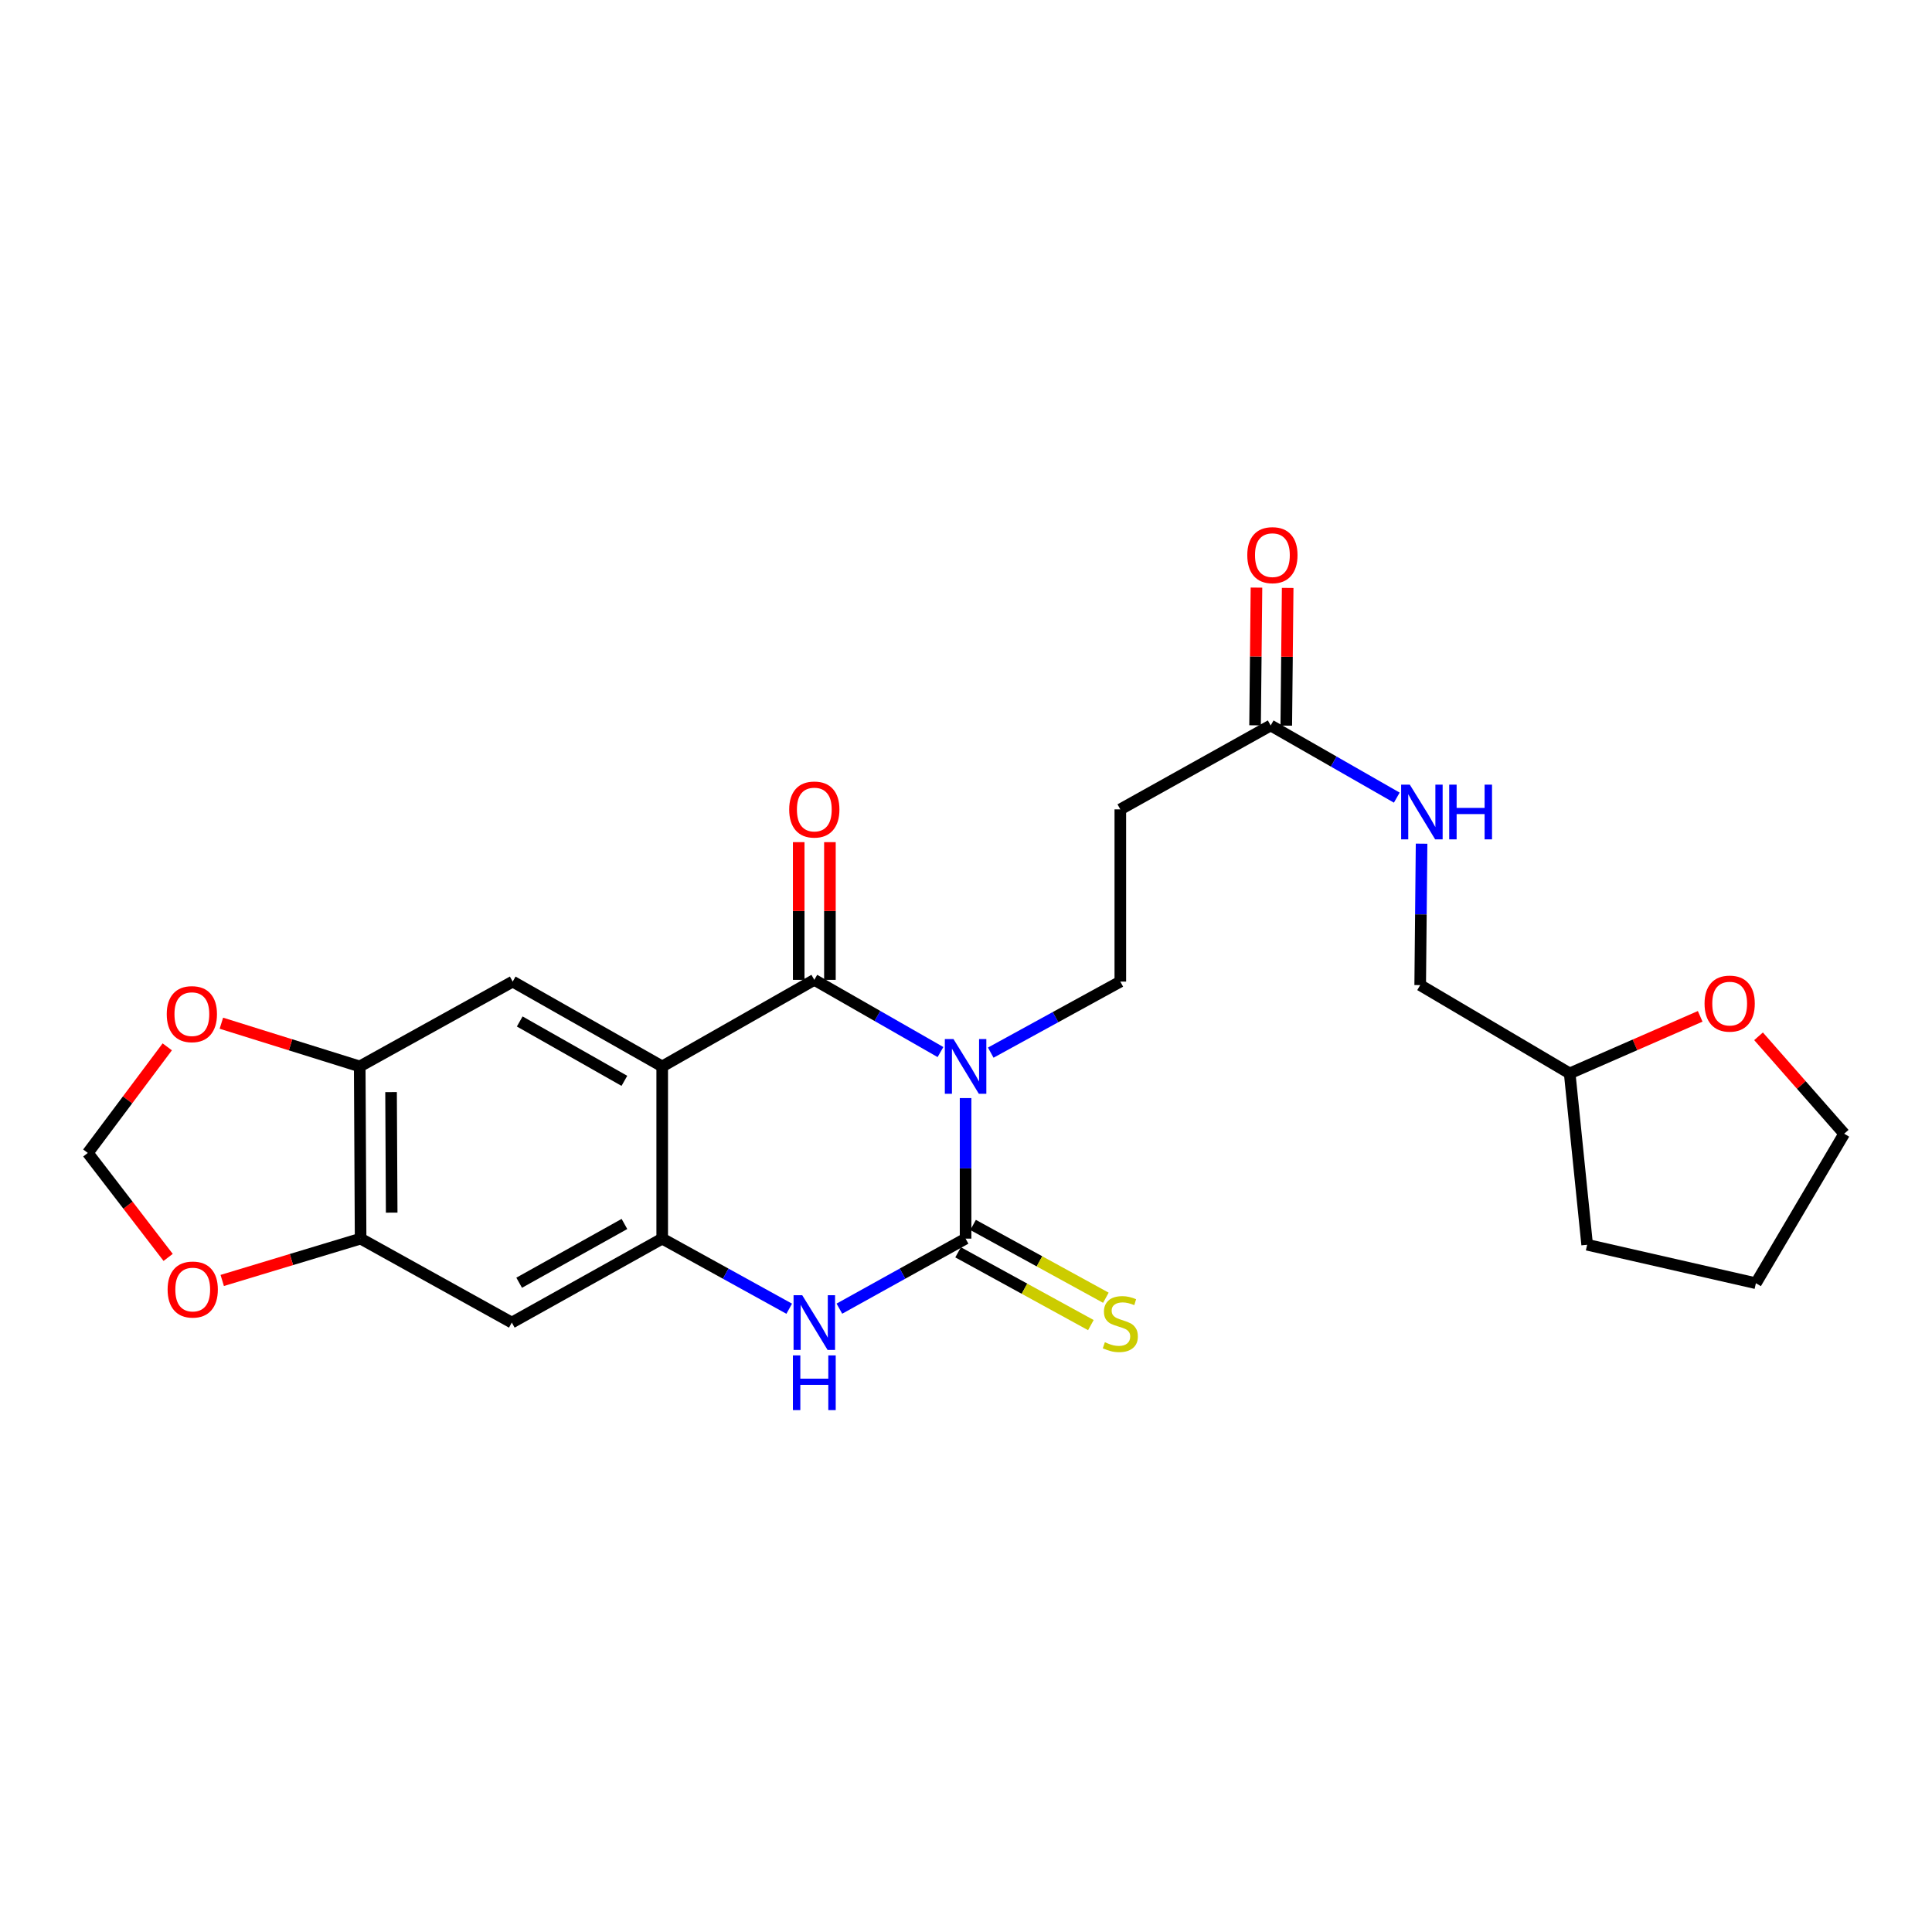 <?xml version='1.0' encoding='iso-8859-1'?>
<svg version='1.1' baseProfile='full'
              xmlns='http://www.w3.org/2000/svg'
                      xmlns:rdkit='http://www.rdkit.org/xml'
                      xmlns:xlink='http://www.w3.org/1999/xlink'
                  xml:space='preserve'
width='1000px' height='1000px' viewBox='0 0 1000 1000'>
<!-- END OF HEADER -->
<rect style='opacity:1.0;fill:#FFFFFF;stroke:none' width='1000' height='1000' x='0' y='0'> </rect>
<path class='bond-0' d='M 486.789,544.545 L 454.138,525.856' style='fill:none;fill-rule:evenodd;stroke:#0000FF;stroke-width:6px;stroke-linecap:butt;stroke-linejoin:miter;stroke-opacity:1' />
<path class='bond-0' d='M 454.138,525.856 L 421.487,507.167' style='fill:none;fill-rule:evenodd;stroke:#000000;stroke-width:6px;stroke-linecap:butt;stroke-linejoin:miter;stroke-opacity:1' />
<path class='bond-1' d='M 499.785,568.371 L 499.785,604.741' style='fill:none;fill-rule:evenodd;stroke:#0000FF;stroke-width:6px;stroke-linecap:butt;stroke-linejoin:miter;stroke-opacity:1' />
<path class='bond-1' d='M 499.785,604.741 L 499.785,641.112' style='fill:none;fill-rule:evenodd;stroke:#000000;stroke-width:6px;stroke-linecap:butt;stroke-linejoin:miter;stroke-opacity:1' />
<path class='bond-6' d='M 512.808,544.843 L 546.342,526.458' style='fill:none;fill-rule:evenodd;stroke:#0000FF;stroke-width:6px;stroke-linecap:butt;stroke-linejoin:miter;stroke-opacity:1' />
<path class='bond-6' d='M 546.342,526.458 L 579.877,508.074' style='fill:none;fill-rule:evenodd;stroke:#000000;stroke-width:6px;stroke-linecap:butt;stroke-linejoin:miter;stroke-opacity:1' />
<path class='bond-2' d='M 421.487,507.167 L 342.76,551.983' style='fill:none;fill-rule:evenodd;stroke:#000000;stroke-width:6px;stroke-linecap:butt;stroke-linejoin:miter;stroke-opacity:1' />
<path class='bond-13' d='M 429.564,507.167 L 429.564,471.53' style='fill:none;fill-rule:evenodd;stroke:#000000;stroke-width:6px;stroke-linecap:butt;stroke-linejoin:miter;stroke-opacity:1' />
<path class='bond-13' d='M 429.564,471.53 L 429.564,435.893' style='fill:none;fill-rule:evenodd;stroke:#FF0000;stroke-width:6px;stroke-linecap:butt;stroke-linejoin:miter;stroke-opacity:1' />
<path class='bond-13' d='M 413.411,507.167 L 413.411,471.53' style='fill:none;fill-rule:evenodd;stroke:#000000;stroke-width:6px;stroke-linecap:butt;stroke-linejoin:miter;stroke-opacity:1' />
<path class='bond-13' d='M 413.411,471.53 L 413.411,435.893' style='fill:none;fill-rule:evenodd;stroke:#FF0000;stroke-width:6px;stroke-linecap:butt;stroke-linejoin:miter;stroke-opacity:1' />
<path class='bond-4' d='M 499.785,641.112 L 467.125,659.236' style='fill:none;fill-rule:evenodd;stroke:#000000;stroke-width:6px;stroke-linecap:butt;stroke-linejoin:miter;stroke-opacity:1' />
<path class='bond-4' d='M 467.125,659.236 L 434.466,677.361' style='fill:none;fill-rule:evenodd;stroke:#0000FF;stroke-width:6px;stroke-linecap:butt;stroke-linejoin:miter;stroke-opacity:1' />
<path class='bond-10' d='M 495.902,648.194 L 530.266,667.033' style='fill:none;fill-rule:evenodd;stroke:#000000;stroke-width:6px;stroke-linecap:butt;stroke-linejoin:miter;stroke-opacity:1' />
<path class='bond-10' d='M 530.266,667.033 L 564.631,685.873' style='fill:none;fill-rule:evenodd;stroke:#CCCC00;stroke-width:6px;stroke-linecap:butt;stroke-linejoin:miter;stroke-opacity:1' />
<path class='bond-10' d='M 503.667,634.03 L 538.031,652.869' style='fill:none;fill-rule:evenodd;stroke:#000000;stroke-width:6px;stroke-linecap:butt;stroke-linejoin:miter;stroke-opacity:1' />
<path class='bond-10' d='M 538.031,652.869 L 572.396,671.709' style='fill:none;fill-rule:evenodd;stroke:#CCCC00;stroke-width:6px;stroke-linecap:butt;stroke-linejoin:miter;stroke-opacity:1' />
<path class='bond-5' d='M 342.76,551.983 L 265.369,508.074' style='fill:none;fill-rule:evenodd;stroke:#000000;stroke-width:6px;stroke-linecap:butt;stroke-linejoin:miter;stroke-opacity:1' />
<path class='bond-5' d='M 323.18,559.446 L 269.006,528.709' style='fill:none;fill-rule:evenodd;stroke:#000000;stroke-width:6px;stroke-linecap:butt;stroke-linejoin:miter;stroke-opacity:1' />
<path class='bond-25' d='M 342.76,551.983 L 342.76,641.112' style='fill:none;fill-rule:evenodd;stroke:#000000;stroke-width:6px;stroke-linecap:butt;stroke-linejoin:miter;stroke-opacity:1' />
<path class='bond-3' d='M 342.76,641.112 L 375.629,659.253' style='fill:none;fill-rule:evenodd;stroke:#000000;stroke-width:6px;stroke-linecap:butt;stroke-linejoin:miter;stroke-opacity:1' />
<path class='bond-3' d='M 375.629,659.253 L 408.499,677.395' style='fill:none;fill-rule:evenodd;stroke:#0000FF;stroke-width:6px;stroke-linecap:butt;stroke-linejoin:miter;stroke-opacity:1' />
<path class='bond-7' d='M 342.76,641.112 L 264.911,684.563' style='fill:none;fill-rule:evenodd;stroke:#000000;stroke-width:6px;stroke-linecap:butt;stroke-linejoin:miter;stroke-opacity:1' />
<path class='bond-7' d='M 323.21,633.525 L 268.716,663.941' style='fill:none;fill-rule:evenodd;stroke:#000000;stroke-width:6px;stroke-linecap:butt;stroke-linejoin:miter;stroke-opacity:1' />
<path class='bond-8' d='M 265.369,508.074 L 186.192,551.983' style='fill:none;fill-rule:evenodd;stroke:#000000;stroke-width:6px;stroke-linecap:butt;stroke-linejoin:miter;stroke-opacity:1' />
<path class='bond-11' d='M 579.877,508.074 L 579.877,418.927' style='fill:none;fill-rule:evenodd;stroke:#000000;stroke-width:6px;stroke-linecap:butt;stroke-linejoin:miter;stroke-opacity:1' />
<path class='bond-9' d='M 264.911,684.563 L 186.65,641.112' style='fill:none;fill-rule:evenodd;stroke:#000000;stroke-width:6px;stroke-linecap:butt;stroke-linejoin:miter;stroke-opacity:1' />
<path class='bond-14' d='M 186.192,551.983 L 150.387,540.796' style='fill:none;fill-rule:evenodd;stroke:#000000;stroke-width:6px;stroke-linecap:butt;stroke-linejoin:miter;stroke-opacity:1' />
<path class='bond-14' d='M 150.387,540.796 L 114.583,529.61' style='fill:none;fill-rule:evenodd;stroke:#FF0000;stroke-width:6px;stroke-linecap:butt;stroke-linejoin:miter;stroke-opacity:1' />
<path class='bond-26' d='M 186.192,551.983 L 186.65,641.112' style='fill:none;fill-rule:evenodd;stroke:#000000;stroke-width:6px;stroke-linecap:butt;stroke-linejoin:miter;stroke-opacity:1' />
<path class='bond-26' d='M 202.413,565.269 L 202.734,627.659' style='fill:none;fill-rule:evenodd;stroke:#000000;stroke-width:6px;stroke-linecap:butt;stroke-linejoin:miter;stroke-opacity:1' />
<path class='bond-15' d='M 186.65,641.112 L 150.837,651.937' style='fill:none;fill-rule:evenodd;stroke:#000000;stroke-width:6px;stroke-linecap:butt;stroke-linejoin:miter;stroke-opacity:1' />
<path class='bond-15' d='M 150.837,651.937 L 115.025,662.763' style='fill:none;fill-rule:evenodd;stroke:#FF0000;stroke-width:6px;stroke-linecap:butt;stroke-linejoin:miter;stroke-opacity:1' />
<path class='bond-12' d='M 579.877,418.927 L 657.698,375.502' style='fill:none;fill-rule:evenodd;stroke:#000000;stroke-width:6px;stroke-linecap:butt;stroke-linejoin:miter;stroke-opacity:1' />
<path class='bond-17' d='M 657.698,375.502 L 690.336,394.179' style='fill:none;fill-rule:evenodd;stroke:#000000;stroke-width:6px;stroke-linecap:butt;stroke-linejoin:miter;stroke-opacity:1' />
<path class='bond-17' d='M 690.336,394.179 L 722.974,412.855' style='fill:none;fill-rule:evenodd;stroke:#0000FF;stroke-width:6px;stroke-linecap:butt;stroke-linejoin:miter;stroke-opacity:1' />
<path class='bond-18' d='M 665.774,375.585 L 666.137,339.948' style='fill:none;fill-rule:evenodd;stroke:#000000;stroke-width:6px;stroke-linecap:butt;stroke-linejoin:miter;stroke-opacity:1' />
<path class='bond-18' d='M 666.137,339.948 L 666.499,304.31' style='fill:none;fill-rule:evenodd;stroke:#FF0000;stroke-width:6px;stroke-linecap:butt;stroke-linejoin:miter;stroke-opacity:1' />
<path class='bond-18' d='M 649.622,375.42 L 649.985,339.783' style='fill:none;fill-rule:evenodd;stroke:#000000;stroke-width:6px;stroke-linecap:butt;stroke-linejoin:miter;stroke-opacity:1' />
<path class='bond-18' d='M 649.985,339.783 L 650.347,304.146' style='fill:none;fill-rule:evenodd;stroke:#FF0000;stroke-width:6px;stroke-linecap:butt;stroke-linejoin:miter;stroke-opacity:1' />
<path class='bond-16' d='M 86.574,541.843 L 66.014,569.303' style='fill:none;fill-rule:evenodd;stroke:#FF0000;stroke-width:6px;stroke-linecap:butt;stroke-linejoin:miter;stroke-opacity:1' />
<path class='bond-16' d='M 66.014,569.303 L 45.455,596.763' style='fill:none;fill-rule:evenodd;stroke:#000000;stroke-width:6px;stroke-linecap:butt;stroke-linejoin:miter;stroke-opacity:1' />
<path class='bond-27' d='M 87.031,650.831 L 66.243,623.797' style='fill:none;fill-rule:evenodd;stroke:#FF0000;stroke-width:6px;stroke-linecap:butt;stroke-linejoin:miter;stroke-opacity:1' />
<path class='bond-27' d='M 66.243,623.797 L 45.455,596.763' style='fill:none;fill-rule:evenodd;stroke:#000000;stroke-width:6px;stroke-linecap:butt;stroke-linejoin:miter;stroke-opacity:1' />
<path class='bond-20' d='M 735.807,436.691 L 735.448,473.293' style='fill:none;fill-rule:evenodd;stroke:#0000FF;stroke-width:6px;stroke-linecap:butt;stroke-linejoin:miter;stroke-opacity:1' />
<path class='bond-20' d='M 735.448,473.293 L 735.089,509.895' style='fill:none;fill-rule:evenodd;stroke:#000000;stroke-width:6px;stroke-linecap:butt;stroke-linejoin:miter;stroke-opacity:1' />
<path class='bond-19' d='M 880.014,526.054 L 846.242,540.822' style='fill:none;fill-rule:evenodd;stroke:#FF0000;stroke-width:6px;stroke-linecap:butt;stroke-linejoin:miter;stroke-opacity:1' />
<path class='bond-19' d='M 846.242,540.822 L 812.471,555.59' style='fill:none;fill-rule:evenodd;stroke:#000000;stroke-width:6px;stroke-linecap:butt;stroke-linejoin:miter;stroke-opacity:1' />
<path class='bond-22' d='M 910.22,536.385 L 932.383,561.598' style='fill:none;fill-rule:evenodd;stroke:#FF0000;stroke-width:6px;stroke-linecap:butt;stroke-linejoin:miter;stroke-opacity:1' />
<path class='bond-22' d='M 932.383,561.598 L 954.545,586.811' style='fill:none;fill-rule:evenodd;stroke:#000000;stroke-width:6px;stroke-linecap:butt;stroke-linejoin:miter;stroke-opacity:1' />
<path class='bond-21' d='M 735.089,509.895 L 812.471,555.59' style='fill:none;fill-rule:evenodd;stroke:#000000;stroke-width:6px;stroke-linecap:butt;stroke-linejoin:miter;stroke-opacity:1' />
<path class='bond-23' d='M 812.471,555.59 L 821.508,644.279' style='fill:none;fill-rule:evenodd;stroke:#000000;stroke-width:6px;stroke-linecap:butt;stroke-linejoin:miter;stroke-opacity:1' />
<path class='bond-28' d='M 954.545,586.811 L 908.85,664.193' style='fill:none;fill-rule:evenodd;stroke:#000000;stroke-width:6px;stroke-linecap:butt;stroke-linejoin:miter;stroke-opacity:1' />
<path class='bond-24' d='M 821.508,644.279 L 908.85,664.193' style='fill:none;fill-rule:evenodd;stroke:#000000;stroke-width:6px;stroke-linecap:butt;stroke-linejoin:miter;stroke-opacity:1' />
<path  class='atom-0' d='M 493.525 537.823
L 502.805 552.823
Q 503.725 554.303, 505.205 556.983
Q 506.685 559.663, 506.765 559.823
L 506.765 537.823
L 510.525 537.823
L 510.525 566.143
L 506.645 566.143
L 496.685 549.743
Q 495.525 547.823, 494.285 545.623
Q 493.085 543.423, 492.725 542.743
L 492.725 566.143
L 489.045 566.143
L 489.045 537.823
L 493.525 537.823
' fill='#0000FF'/>
<path  class='atom-5' d='M 415.227 670.403
L 424.507 685.403
Q 425.427 686.883, 426.907 689.563
Q 428.387 692.243, 428.467 692.403
L 428.467 670.403
L 432.227 670.403
L 432.227 698.723
L 428.347 698.723
L 418.387 682.323
Q 417.227 680.403, 415.987 678.203
Q 414.787 676.003, 414.427 675.323
L 414.427 698.723
L 410.747 698.723
L 410.747 670.403
L 415.227 670.403
' fill='#0000FF'/>
<path  class='atom-5' d='M 410.407 701.555
L 414.247 701.555
L 414.247 713.595
L 428.727 713.595
L 428.727 701.555
L 432.567 701.555
L 432.567 729.875
L 428.727 729.875
L 428.727 716.795
L 414.247 716.795
L 414.247 729.875
L 410.407 729.875
L 410.407 701.555
' fill='#0000FF'/>
<path  class='atom-11' d='M 571.877 694.741
Q 572.197 694.861, 573.517 695.421
Q 574.837 695.981, 576.277 696.341
Q 577.757 696.661, 579.197 696.661
Q 581.877 696.661, 583.437 695.381
Q 584.997 694.061, 584.997 691.781
Q 584.997 690.221, 584.197 689.261
Q 583.437 688.301, 582.237 687.781
Q 581.037 687.261, 579.037 686.661
Q 576.517 685.901, 574.997 685.181
Q 573.517 684.461, 572.437 682.941
Q 571.397 681.421, 571.397 678.861
Q 571.397 675.301, 573.797 673.101
Q 576.237 670.901, 581.037 670.901
Q 584.317 670.901, 588.037 672.461
L 587.117 675.541
Q 583.717 674.141, 581.157 674.141
Q 578.397 674.141, 576.877 675.301
Q 575.357 676.421, 575.397 678.381
Q 575.397 679.901, 576.157 680.821
Q 576.957 681.741, 578.077 682.261
Q 579.237 682.781, 581.157 683.381
Q 583.717 684.181, 585.237 684.981
Q 586.757 685.781, 587.837 687.421
Q 588.957 689.021, 588.957 691.781
Q 588.957 695.701, 586.317 697.821
Q 583.717 699.901, 579.357 699.901
Q 576.837 699.901, 574.917 699.341
Q 573.037 698.821, 570.797 697.901
L 571.877 694.741
' fill='#CCCC00'/>
<path  class='atom-14' d='M 408.487 419.007
Q 408.487 412.207, 411.847 408.407
Q 415.207 404.607, 421.487 404.607
Q 427.767 404.607, 431.127 408.407
Q 434.487 412.207, 434.487 419.007
Q 434.487 425.887, 431.087 429.807
Q 427.687 433.687, 421.487 433.687
Q 415.247 433.687, 411.847 429.807
Q 408.487 425.927, 408.487 419.007
M 421.487 430.487
Q 425.807 430.487, 428.127 427.607
Q 430.487 424.687, 430.487 419.007
Q 430.487 413.447, 428.127 410.647
Q 425.807 407.807, 421.487 407.807
Q 417.167 407.807, 414.807 410.607
Q 412.487 413.407, 412.487 419.007
Q 412.487 424.727, 414.807 427.607
Q 417.167 430.487, 421.487 430.487
' fill='#FF0000'/>
<path  class='atom-15' d='M 86.307 524.917
Q 86.307 518.117, 89.667 514.317
Q 93.027 510.517, 99.307 510.517
Q 105.587 510.517, 108.947 514.317
Q 112.307 518.117, 112.307 524.917
Q 112.307 531.797, 108.907 535.717
Q 105.507 539.597, 99.307 539.597
Q 93.067 539.597, 89.667 535.717
Q 86.307 531.837, 86.307 524.917
M 99.307 536.397
Q 103.627 536.397, 105.947 533.517
Q 108.307 530.597, 108.307 524.917
Q 108.307 519.357, 105.947 516.557
Q 103.627 513.717, 99.307 513.717
Q 94.987 513.717, 92.627 516.517
Q 90.307 519.317, 90.307 524.917
Q 90.307 530.637, 92.627 533.517
Q 94.987 536.397, 99.307 536.397
' fill='#FF0000'/>
<path  class='atom-16' d='M 86.756 667.458
Q 86.756 660.658, 90.116 656.858
Q 93.476 653.058, 99.756 653.058
Q 106.036 653.058, 109.396 656.858
Q 112.756 660.658, 112.756 667.458
Q 112.756 674.338, 109.356 678.258
Q 105.956 682.138, 99.756 682.138
Q 93.516 682.138, 90.116 678.258
Q 86.756 674.378, 86.756 667.458
M 99.756 678.938
Q 104.076 678.938, 106.396 676.058
Q 108.756 673.138, 108.756 667.458
Q 108.756 661.898, 106.396 659.098
Q 104.076 656.258, 99.756 656.258
Q 95.436 656.258, 93.076 659.058
Q 90.756 661.858, 90.756 667.458
Q 90.756 673.178, 93.076 676.058
Q 95.436 678.938, 99.756 678.938
' fill='#FF0000'/>
<path  class='atom-18' d='M 729.708 406.131
L 738.988 421.131
Q 739.908 422.611, 741.388 425.291
Q 742.868 427.971, 742.948 428.131
L 742.948 406.131
L 746.708 406.131
L 746.708 434.451
L 742.828 434.451
L 732.868 418.051
Q 731.708 416.131, 730.468 413.931
Q 729.268 411.731, 728.908 411.051
L 728.908 434.451
L 725.228 434.451
L 725.228 406.131
L 729.708 406.131
' fill='#0000FF'/>
<path  class='atom-18' d='M 750.108 406.131
L 753.948 406.131
L 753.948 418.171
L 768.428 418.171
L 768.428 406.131
L 772.268 406.131
L 772.268 434.451
L 768.428 434.451
L 768.428 421.371
L 753.948 421.371
L 753.948 434.451
L 750.108 434.451
L 750.108 406.131
' fill='#0000FF'/>
<path  class='atom-19' d='M 645.596 287.342
Q 645.596 280.542, 648.956 276.742
Q 652.316 272.942, 658.596 272.942
Q 664.876 272.942, 668.236 276.742
Q 671.596 280.542, 671.596 287.342
Q 671.596 294.222, 668.196 298.142
Q 664.796 302.022, 658.596 302.022
Q 652.356 302.022, 648.956 298.142
Q 645.596 294.262, 645.596 287.342
M 658.596 298.822
Q 662.916 298.822, 665.236 295.942
Q 667.596 293.022, 667.596 287.342
Q 667.596 281.782, 665.236 278.982
Q 662.916 276.142, 658.596 276.142
Q 654.276 276.142, 651.916 278.942
Q 649.596 281.742, 649.596 287.342
Q 649.596 293.062, 651.916 295.942
Q 654.276 298.822, 658.596 298.822
' fill='#FF0000'/>
<path  class='atom-20' d='M 882.273 519.461
Q 882.273 512.661, 885.633 508.861
Q 888.993 505.061, 895.273 505.061
Q 901.553 505.061, 904.913 508.861
Q 908.273 512.661, 908.273 519.461
Q 908.273 526.341, 904.873 530.261
Q 901.473 534.141, 895.273 534.141
Q 889.033 534.141, 885.633 530.261
Q 882.273 526.381, 882.273 519.461
M 895.273 530.941
Q 899.593 530.941, 901.913 528.061
Q 904.273 525.141, 904.273 519.461
Q 904.273 513.901, 901.913 511.101
Q 899.593 508.261, 895.273 508.261
Q 890.953 508.261, 888.593 511.061
Q 886.273 513.861, 886.273 519.461
Q 886.273 525.181, 888.593 528.061
Q 890.953 530.941, 895.273 530.941
' fill='#FF0000'/>
</svg>
